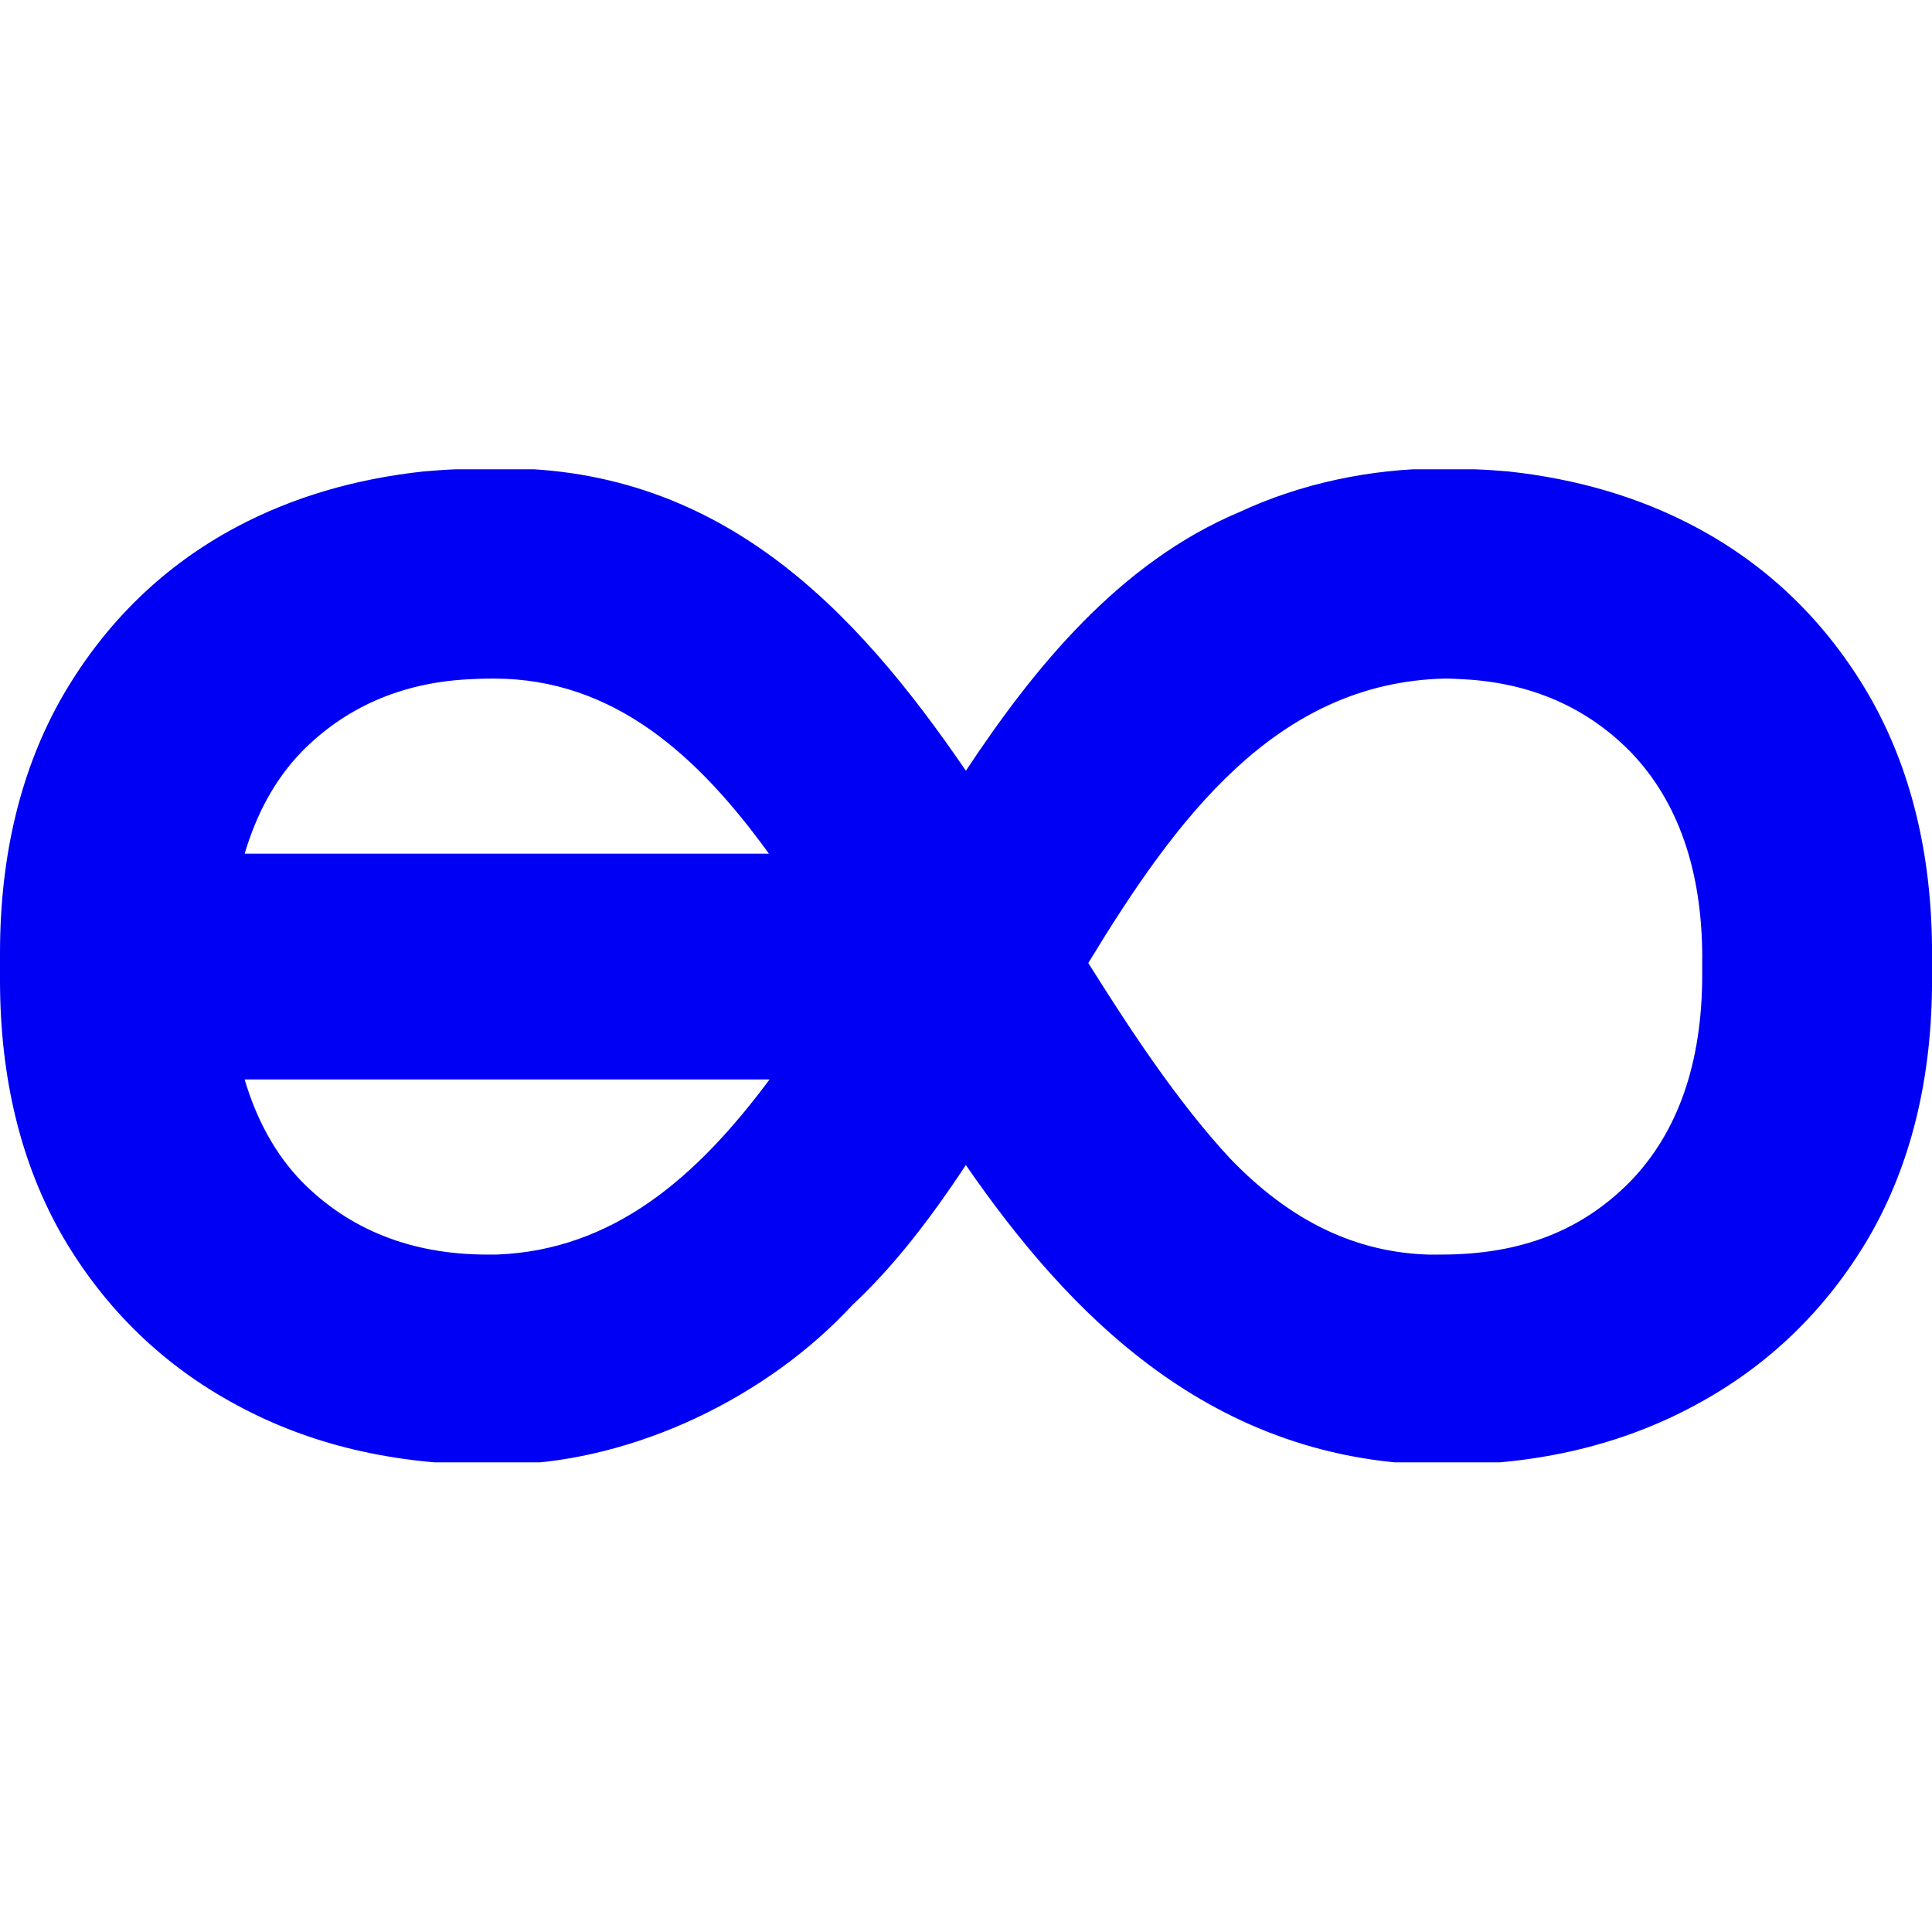 <svg xmlns="http://www.w3.org/2000/svg" xmlns:xlink="http://www.w3.org/1999/xlink" width="500" zoomAndPan="magnify" viewBox="0 0 375 375" height="500" preserveAspectRatio="xMidYMid meet" version="1.0"><defs><clipPath id="20e7579b4f"><path d="M 0 91.09 L 375 91.09 L 375 283.84 L 0 283.84 Z M 0 91.09 " clip-rule="nonzero"/></clipPath></defs><g clip-path="url(#20e7579b4f)"><path fill="#0000f4" d="M 362.746 134.93 L 362.746 134.914 C 354.469 120.707 343.113 109.703 328.988 102.234 C 318.301 96.547 306.125 92.941 292.699 91.5 C 290.633 91.328 288.492 91.172 286.371 91.094 C 284.379 91.004 282.402 90.926 279.684 90.926 C 265.918 90.953 252.375 93.898 240.645 99.359 C 217.277 109.156 200.652 129.695 187.48 149.598 C 165.895 118.047 139.391 89.922 95.246 90.918 L 94.594 90.918 C 92.605 90.918 90.613 90.996 88.664 91.082 C 86.516 91.164 84.371 91.32 82.211 91.508 C 68.883 92.941 56.715 96.547 46.02 102.227 C 31.891 109.711 20.539 120.715 12.254 134.934 C 4.121 149.016 0 165.848 0 184.961 L 0 190.262 C 0 209.355 4.129 226.137 12.262 240.16 C 20.488 254.195 31.844 265.164 45.984 272.738 C 60.152 280.422 76.508 284.305 95.309 284.305 L 99.324 284.242 L 99.324 284.219 C 122.988 283.461 148.625 271.52 165.488 253.266 C 172.738 246.492 179.637 237.992 187.469 226.137 C 206.914 254.254 234.898 284.312 280.414 284.312 C 298.5 284.312 314.848 280.422 329.008 272.754 C 343.164 265.172 354.52 254.203 362.754 240.152 C 370.887 226.137 375.008 209.355 375.008 190.27 L 375.008 184.965 C 375.008 165.863 370.887 149.027 362.754 134.934 Z M 330.398 186.004 L 330.398 189.219 C 330.398 206.25 325.703 219.746 316.469 229.289 C 307.059 238.859 295.258 243.512 279.691 243.512 L 277.535 243.523 C 263.145 243.148 250.422 237.008 238.758 224.859 C 228.551 213.875 219.246 199.691 211.238 186.918 C 228.148 159.109 247.57 132.484 280.414 131.711 C 281.77 131.711 283.133 131.789 284.441 131.867 C 297.25 132.605 308.023 137.336 316.449 145.902 C 325.711 155.473 330.406 168.965 330.406 185.996 Z M 47.488 165.699 C 49.785 157.965 53.375 151.273 58.535 145.934 C 66.977 137.336 77.75 132.605 90.586 131.867 C 91.977 131.789 93.586 131.711 95.875 131.711 C 119.406 131.711 135.77 147.074 149.25 165.699 Z M 149.371 209.523 C 135.266 228.488 119.074 242.652 96.387 243.512 L 94.586 243.512 C 79.941 243.512 67.812 238.727 58.551 229.312 C 53.375 223.957 49.785 217.254 47.48 209.523 Z M 149.371 209.523 " fill-opacity="1" fill-rule="nonzero"/></g></svg>